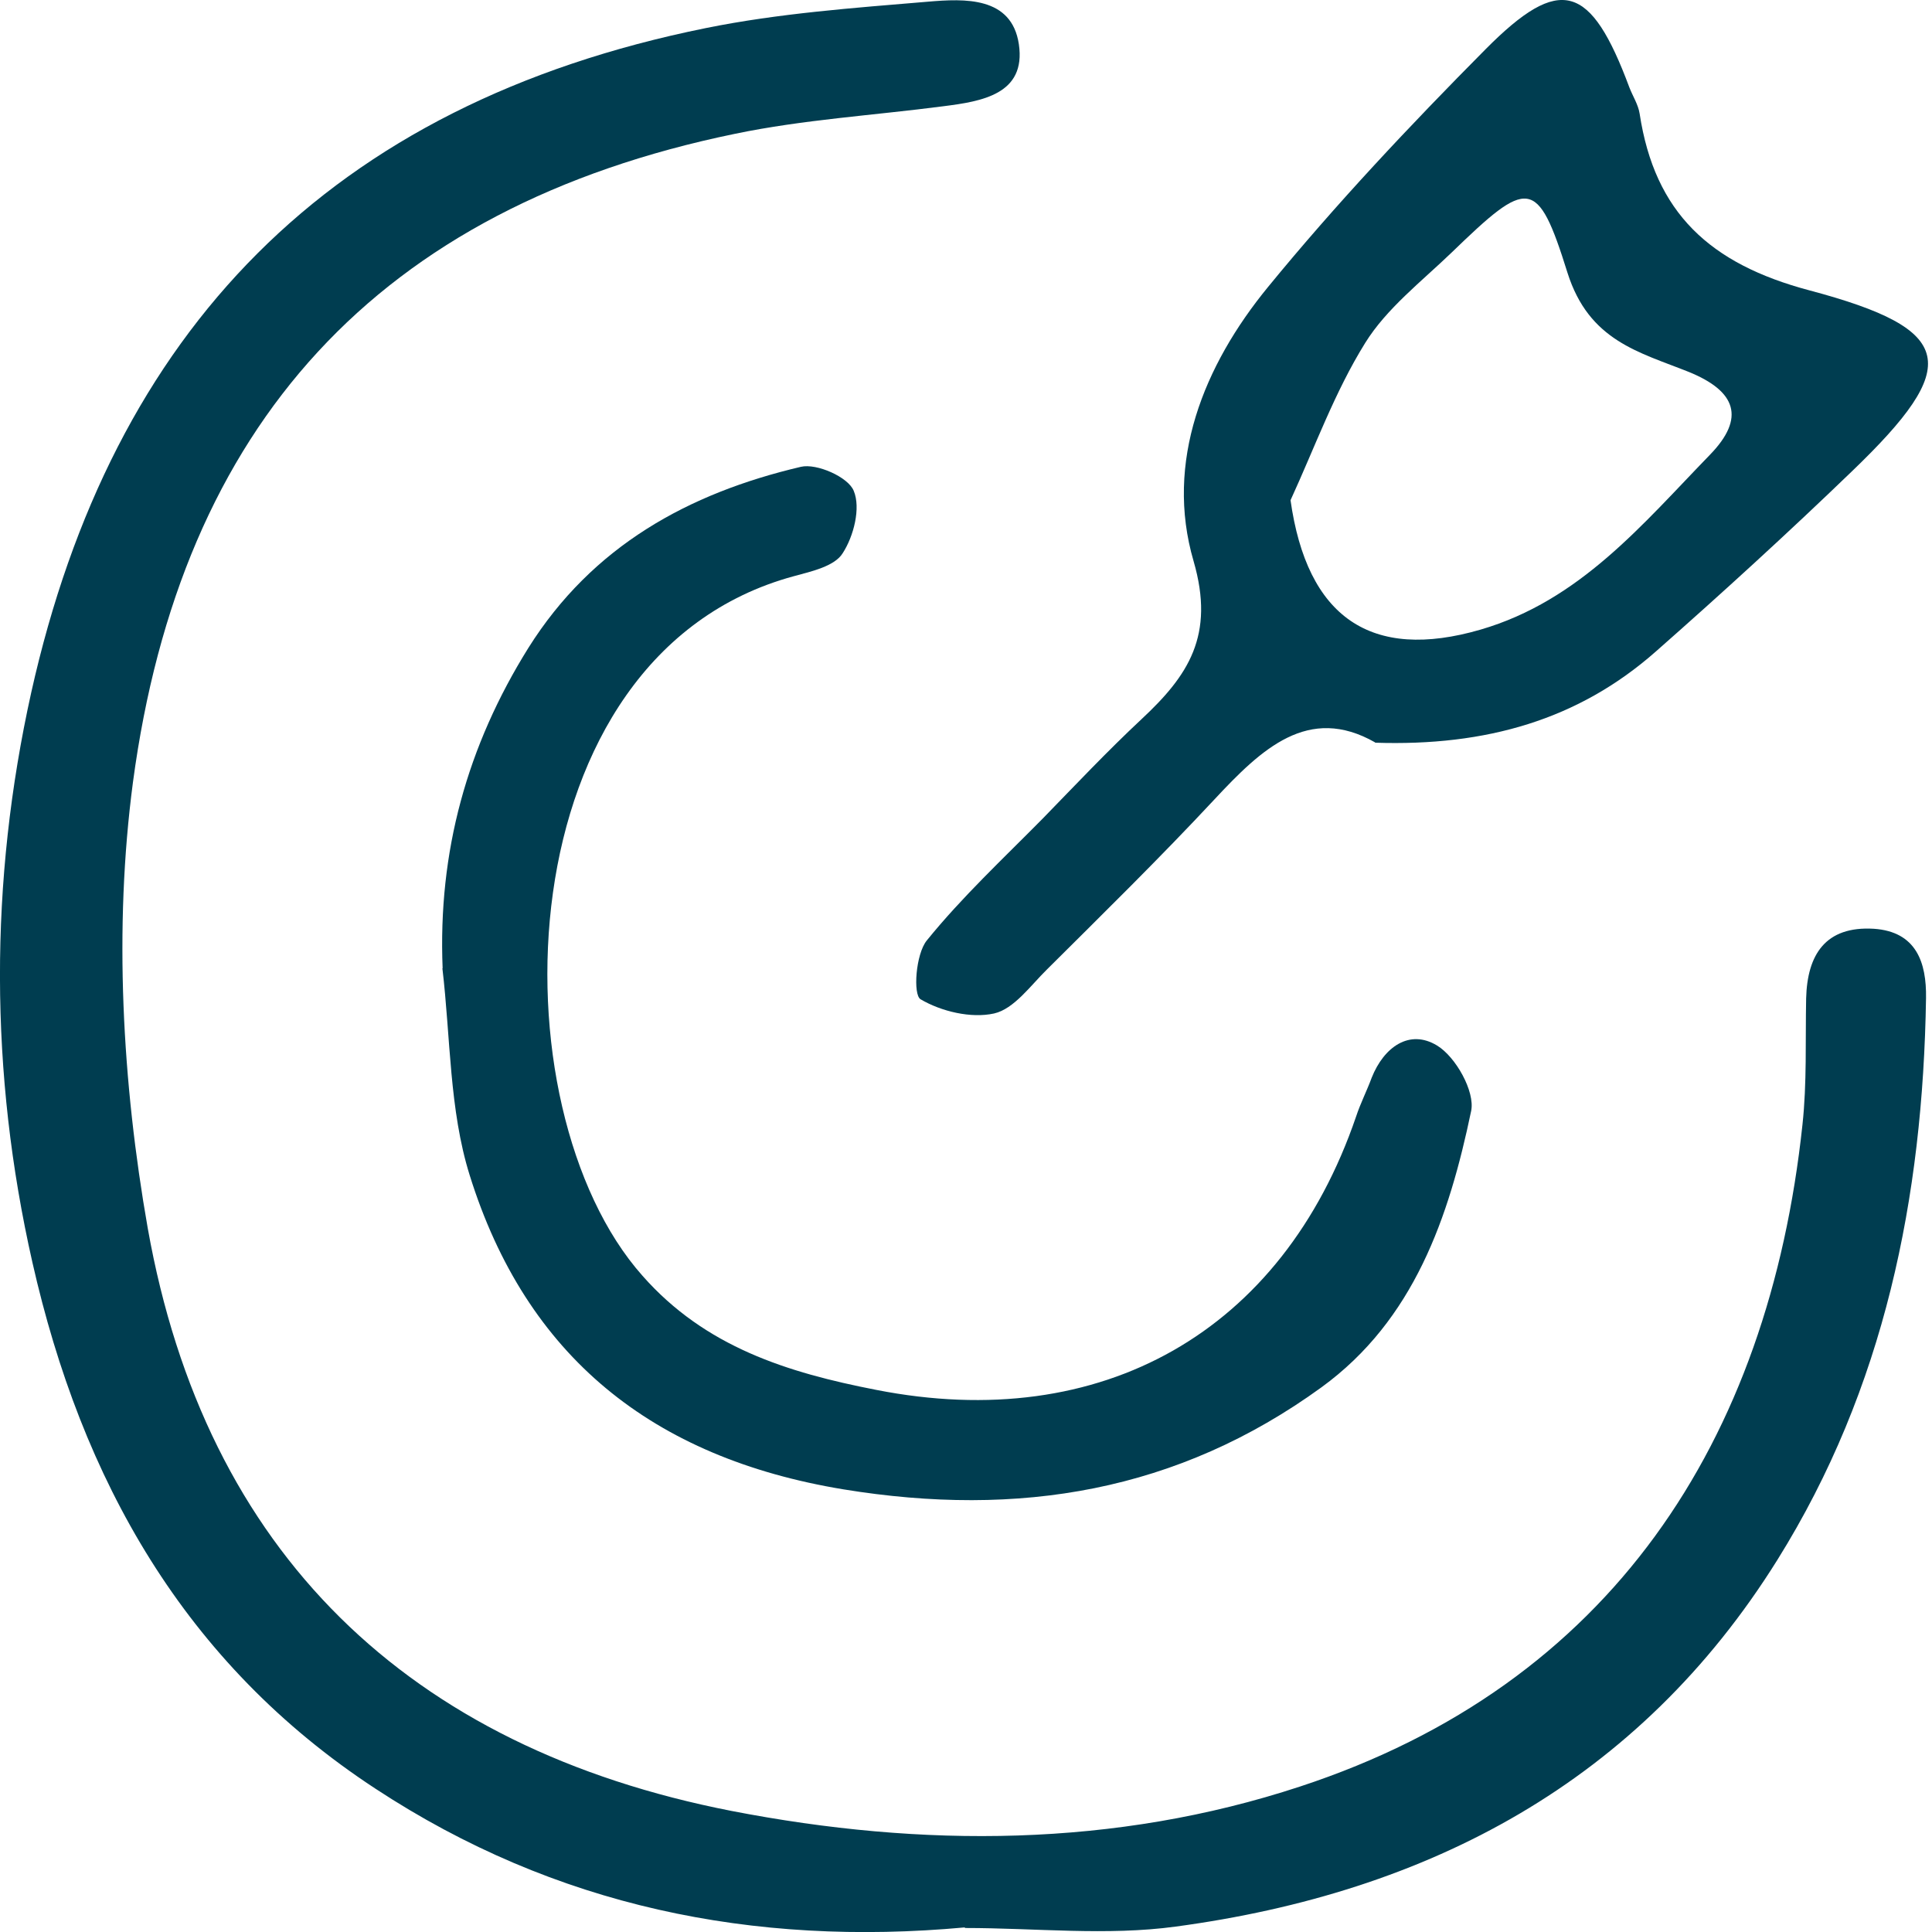 <svg xmlns="http://www.w3.org/2000/svg" width="55" height="55" viewBox="0 0 55 55" fill="none"><g clip-path="url(#clip0_714_506)"><path d="M27.46 54.87C21.442 55.42 15.805 54.28 10.693 50.923C5.233 47.348 2.321 42.115 0.922 35.936C-0.299 30.549 -0.307 25.098 0.89 19.711C3.187 9.423 9.374 2.968 20.091 0.8C22.162 0.38 24.297 0.226 26.416 0.048C27.46 -0.041 28.802 -0.105 29.005 1.261C29.215 2.685 27.945 2.887 26.853 3.025C24.871 3.284 22.866 3.405 20.924 3.809C10.749 5.904 5.144 12.116 3.785 22.267C3.235 26.424 3.478 30.824 4.206 34.965C5.848 44.202 11.631 49.758 20.827 51.554C26.255 52.606 31.73 52.597 37.012 50.858C45.852 47.955 50.349 41.031 51.312 32.021C51.441 30.832 51.393 29.627 51.417 28.422C51.449 27.176 51.967 26.359 53.342 26.44C54.555 26.521 54.846 27.403 54.83 28.414C54.741 34.092 53.649 39.519 50.6 44.404C46.653 50.729 40.676 53.876 33.469 54.846C31.512 55.113 29.482 54.886 27.476 54.886L27.46 54.87Z" fill="#003D50"></path><path d="M39.147 21.135C37.246 20.051 35.912 21.321 34.577 22.753C33.032 24.411 31.415 25.996 29.805 27.598C29.336 28.059 28.867 28.722 28.301 28.851C27.646 28.997 26.796 28.795 26.206 28.447C25.988 28.317 26.068 27.161 26.384 26.773C27.387 25.535 28.559 24.443 29.684 23.303C30.614 22.348 31.528 21.378 32.498 20.472C33.825 19.234 34.593 18.094 33.979 15.975C33.154 13.152 34.262 10.41 36.098 8.17C38.031 5.808 40.142 3.567 42.293 1.4C44.421 -0.744 45.286 -0.461 46.386 2.492C46.483 2.742 46.637 2.977 46.677 3.236C47.106 6.059 48.675 7.514 51.514 8.267C55.704 9.383 55.849 10.41 52.727 13.411C50.907 15.166 49.039 16.872 47.138 18.547C44.938 20.488 42.31 21.248 39.147 21.143V21.135ZM36.737 14.228C37.206 17.584 39.034 18.83 42.148 17.924C44.979 17.099 46.758 14.923 48.683 12.942C49.694 11.898 49.427 11.138 48.077 10.588C46.661 10.022 45.237 9.706 44.623 7.765C43.765 5.015 43.498 5.088 41.323 7.191C40.465 8.016 39.471 8.784 38.864 9.763C37.998 11.154 37.432 12.731 36.737 14.244V14.228Z" fill="#003D50"></path><path d="M12.601 27.573C12.464 24.248 13.297 21.239 15.044 18.441C16.864 15.545 19.598 14.041 22.801 13.289C23.246 13.184 24.151 13.58 24.305 13.976C24.507 14.461 24.305 15.262 23.99 15.748C23.763 16.119 23.108 16.265 22.599 16.403C14.308 18.651 14.041 31.536 18.288 36.316C20.075 38.346 22.413 39.074 24.944 39.567C31.358 40.829 36.51 37.917 38.605 31.786C38.727 31.414 38.913 31.05 39.05 30.678C39.398 29.805 40.126 29.287 40.91 29.764C41.444 30.088 41.994 31.075 41.881 31.625C41.25 34.65 40.255 37.578 37.618 39.495C33.526 42.463 29.005 43.215 24.006 42.398C18.571 41.5 14.979 38.613 13.37 33.453C12.788 31.592 12.828 29.538 12.594 27.564H12.601V27.573Z" fill="#003D50"></path></g><defs><clipPath id="clip0_714_506"><rect width="54.887" height="55" fill="white"></rect></clipPath></defs></svg>